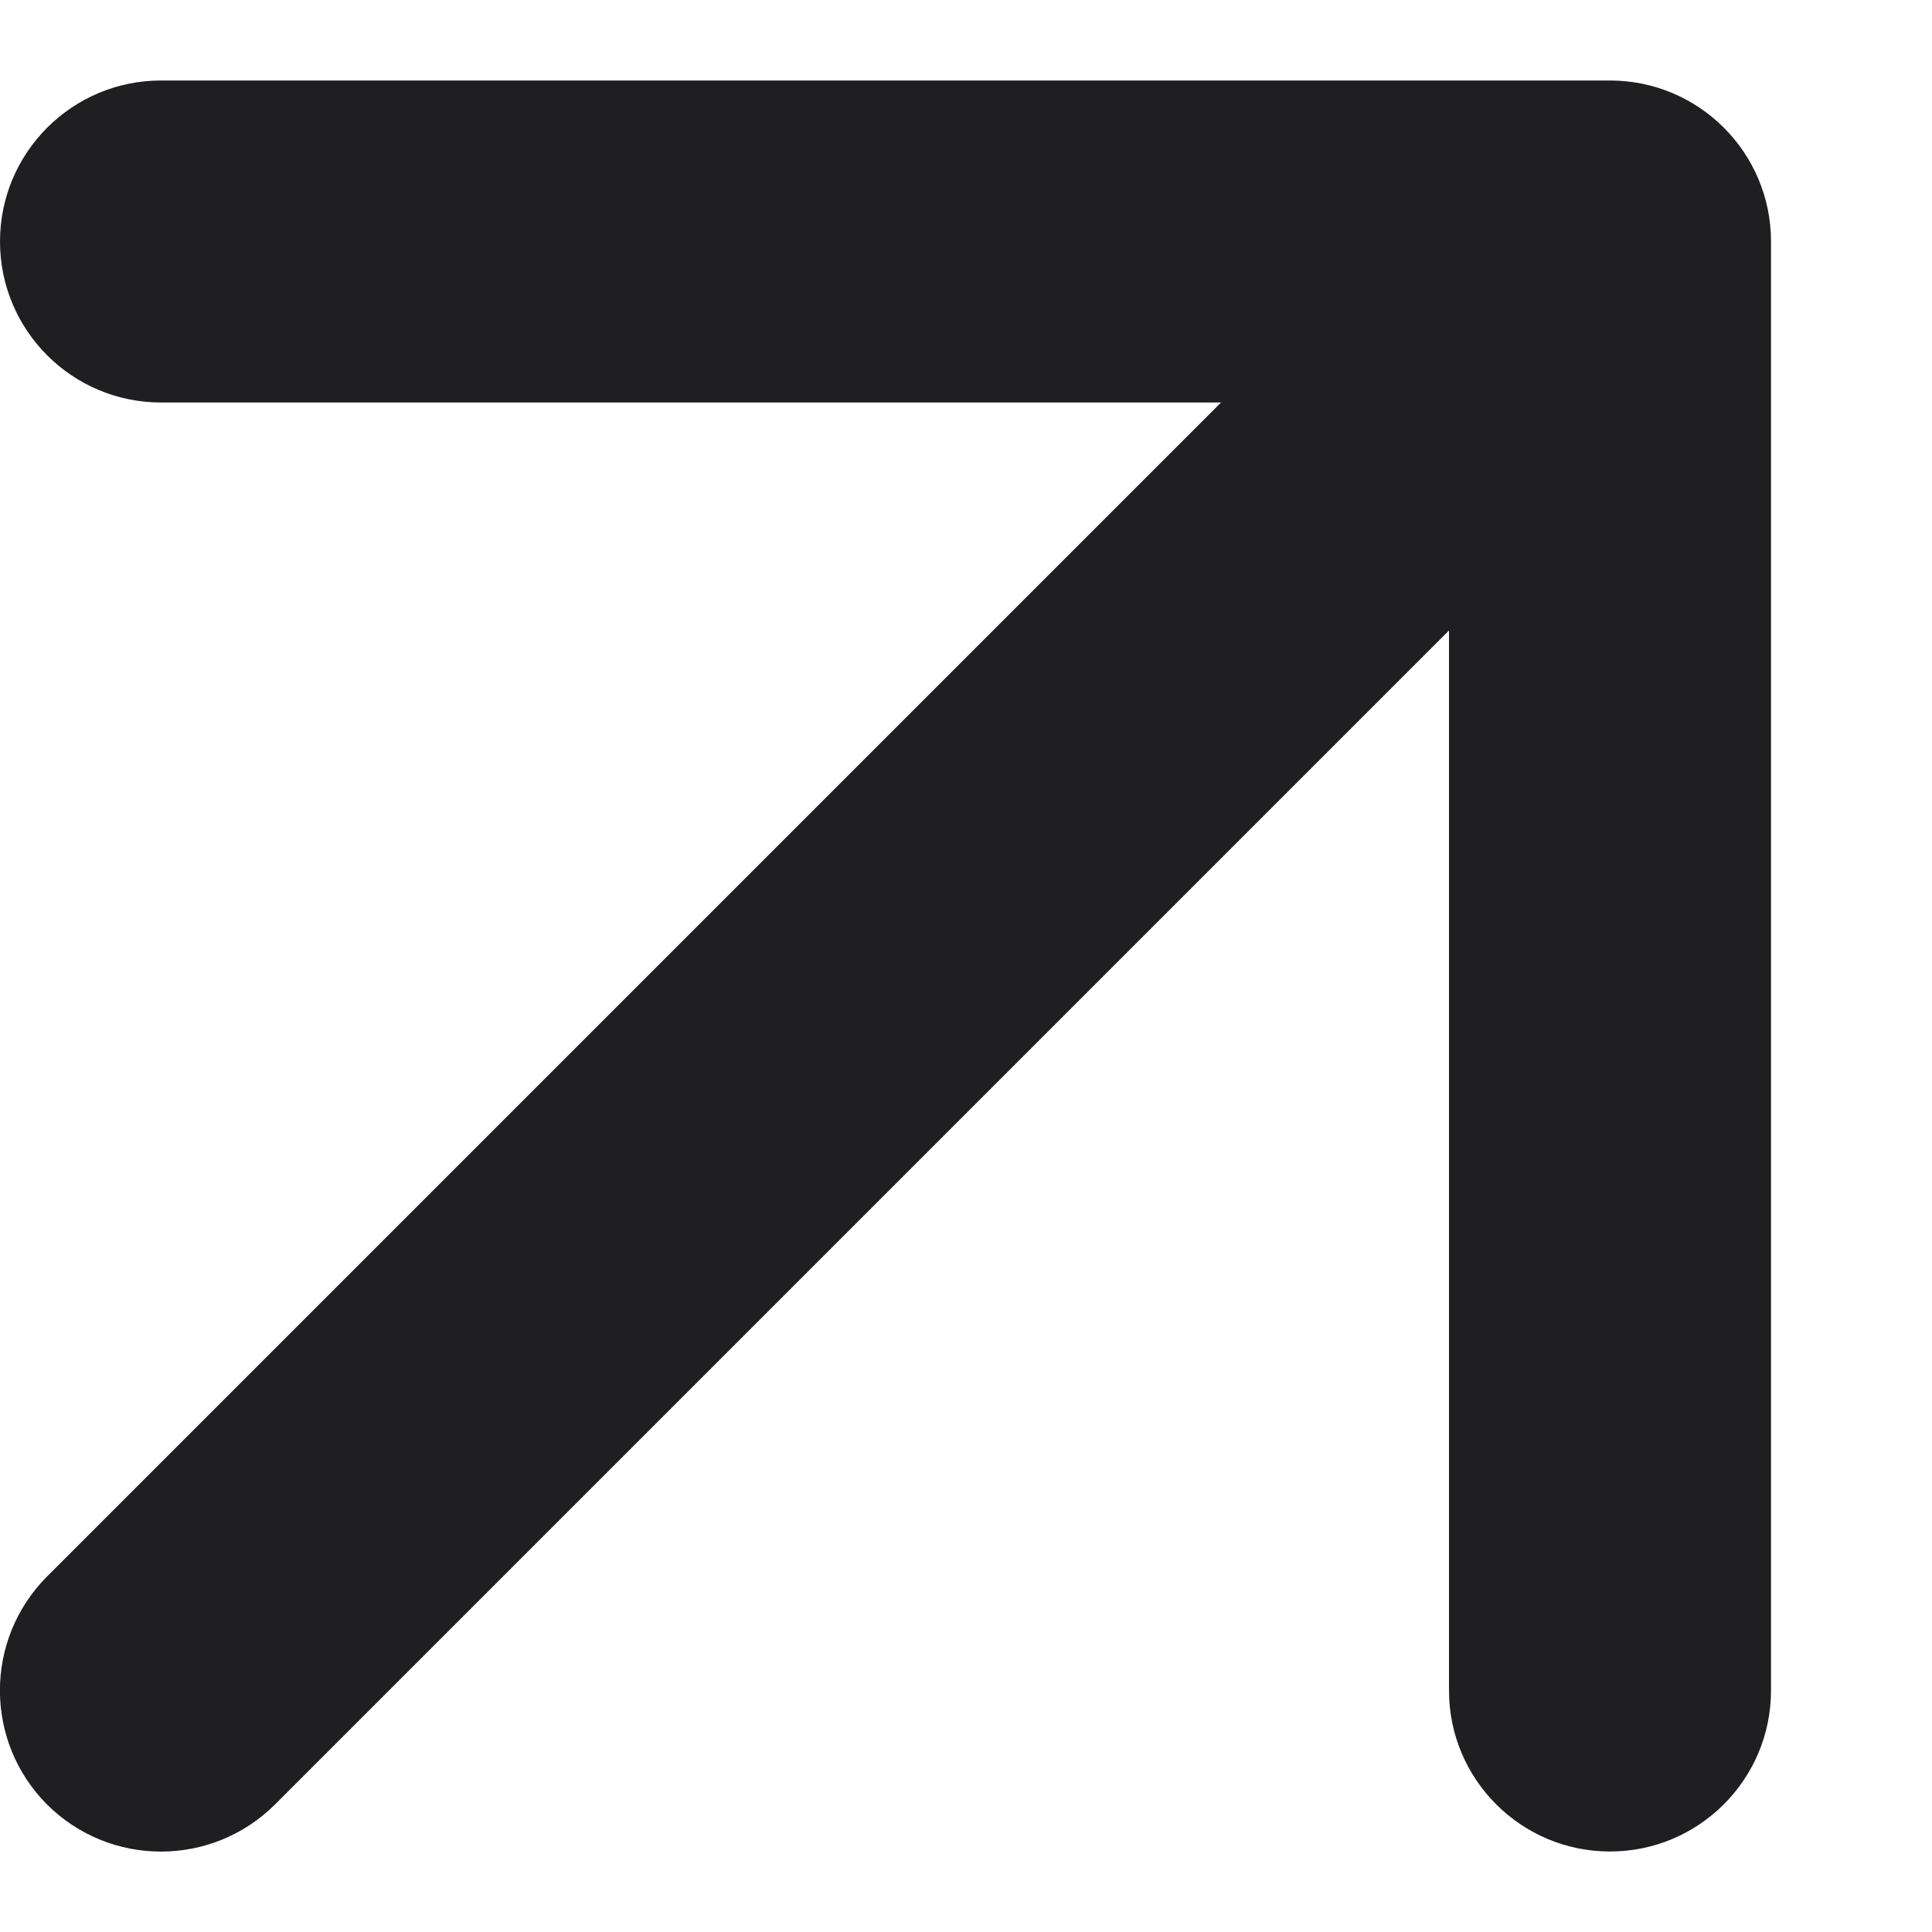 <?xml version="1.0" encoding="UTF-8"?> <svg xmlns="http://www.w3.org/2000/svg" width="6" height="6" viewBox="0 0 6 6" fill="none"> <path d="M0.854 5.604C0.658 5.799 0.342 5.799 0.146 5.604C-0.049 5.408 -0.049 5.092 0.146 4.896L0.854 5.604ZM5 0.25C5.276 0.25 5.5 0.474 5.5 0.75L5.5 5.25C5.5 5.526 5.276 5.75 5 5.75C4.724 5.75 4.5 5.526 4.5 5.25L4.5 1.25L0.5 1.25C0.224 1.25 -1.84631e-07 1.026 -1.96701e-07 0.75C-2.08772e-07 0.474 0.224 0.25 0.5 0.25L5 0.25ZM0.146 4.896L4.646 0.396L5.354 1.104L0.854 5.604L0.146 4.896Z" fill="#1F1E21"></path> </svg> 